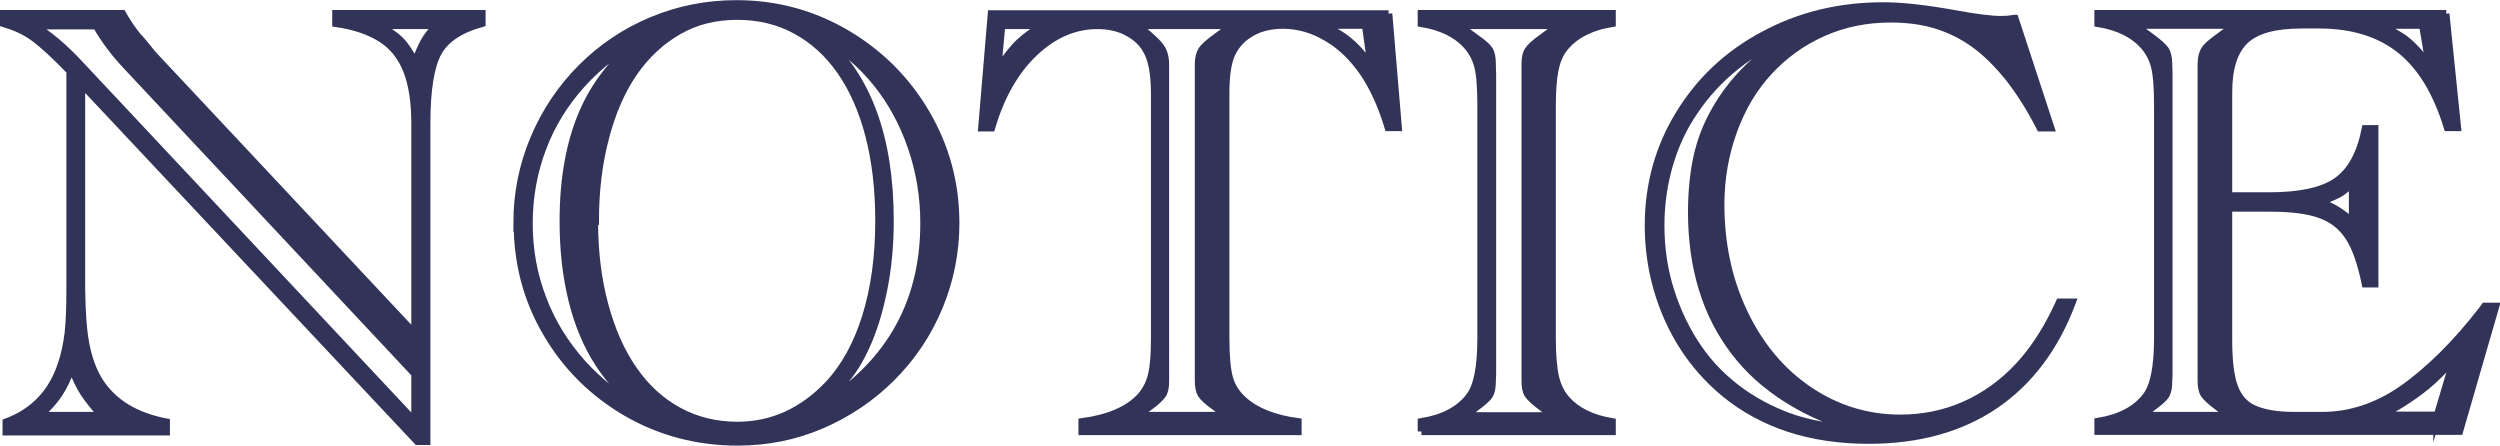 <?xml version="1.0" encoding="UTF-8"?><svg xmlns="http://www.w3.org/2000/svg" viewBox="0 0 83.79 14.94"><defs><style>.d{fill:#323358;stroke:#323358;stroke-miterlimit:10;stroke-width:.25px;}</style></defs><g id="a"/><g id="b"><g id="c"><g><path class="d" d="M14.3,14.79h-.31L2.73,2.8v6.88c.01,.77,.05,1.38,.14,1.85s.23,.86,.43,1.2c.46,.75,1.22,1.22,2.27,1.42v.32H.21v-.32c.92-.34,1.54-.99,1.85-1.94,.11-.31,.18-.66,.23-1.04,.04-.38,.06-.86,.06-1.44V2.38c-.53-.55-.94-.92-1.23-1.13S.49,.89,.12,.78V.46h3.98c.16,.29,.34,.55,.53,.78,.04,.03,.11,.12,.22,.25,.11,.13,.18,.22,.21,.26l.17,.19L13.91,11.2V4.14c0-.72-.09-1.31-.27-1.77-.18-.46-.46-.82-.85-1.07-.39-.25-.9-.43-1.53-.52V.46h4.89v.32c-.73,.2-1.22,.53-1.47,.98-.25,.46-.38,1.25-.38,2.38V14.79Zm-.39-.65v-1.61L4.29,2.26c-.44-.46-.79-.93-1.06-1.4H1.14c.5,.3,1.01,.73,1.53,1.29L13.91,14.14Zm-10.49-.21c-.27-.3-.48-.56-.62-.78-.14-.22-.27-.5-.4-.83-.13,.35-.27,.64-.42,.87-.15,.23-.37,.48-.66,.74H3.42ZM12.66,.85c.33,.16,.58,.33,.75,.5s.34,.42,.5,.75c.12-.33,.23-.56,.31-.71s.22-.32,.41-.54h-1.97Z"/><path class="d" d="M17.33,7.48c0-.99,.19-1.94,.57-2.84s.91-1.69,1.59-2.37,1.47-1.21,2.36-1.58c.89-.37,1.83-.56,2.83-.56,1.33,0,2.55,.33,3.68,.99,1.12,.66,2.02,1.55,2.68,2.68,.66,1.13,.99,2.35,.99,3.68,0,.98-.19,1.92-.56,2.81-.37,.89-.9,1.68-1.58,2.36s-1.47,1.21-2.35,1.59c-.88,.38-1.82,.57-2.82,.57-1.35,0-2.59-.33-3.72-.98-1.13-.66-2.03-1.55-2.68-2.67-.66-1.12-.98-2.35-.98-3.69Zm4.26,6.31c-.61-.45-1.11-.98-1.51-1.59-.4-.61-.7-1.32-.9-2.13-.2-.81-.3-1.69-.3-2.66,0-1.42,.22-2.63,.65-3.63,.43-1,1.12-1.86,2.07-2.57-.81,.43-1.51,.96-2.09,1.6-.58,.64-1.02,1.35-1.32,2.14-.3,.79-.46,1.63-.46,2.53s.15,1.73,.46,2.53c.3,.8,.75,1.52,1.32,2.16,.58,.64,1.27,1.19,2.09,1.63Zm-1.67-6.38c0,1,.11,1.94,.34,2.79,.23,.86,.55,1.59,.97,2.19,.42,.61,.93,1.07,1.52,1.39,.59,.32,1.25,.48,1.96,.48,1.17,0,2.19-.46,3.07-1.39,.53-.57,.95-1.33,1.24-2.26,.29-.93,.44-2,.44-3.21,0-1.05-.11-2-.33-2.85-.22-.85-.54-1.57-.95-2.16-.41-.59-.91-1.05-1.5-1.37-.58-.32-1.24-.48-1.97-.48s-1.38,.16-1.96,.49c-.58,.33-1.08,.79-1.5,1.39-.42,.61-.74,1.34-.96,2.19-.23,.86-.34,1.79-.34,2.8Zm7.3,6.39c2.5-1.44,3.75-3.55,3.75-6.32,0-.89-.14-1.74-.42-2.55-.28-.81-.67-1.53-1.18-2.16-.51-.63-1.11-1.14-1.79-1.51,1.5,1.31,2.25,3.36,2.25,6.13,0,.81-.07,1.59-.22,2.33-.15,.74-.35,1.39-.61,1.94-.13,.28-.27,.53-.42,.75-.15,.22-.33,.44-.55,.66-.22,.22-.49,.46-.81,.72Z"/><path class="d" d="M46.54,.46l.32,3.81h-.33c-.21-.7-.48-1.31-.83-1.83-.35-.51-.76-.91-1.23-1.18-.47-.28-.96-.42-1.47-.42-.4,0-.75,.08-1.05,.25-.3,.17-.52,.4-.66,.69-.14,.28-.21,.73-.21,1.35V11.33c0,.61,.04,1.05,.12,1.34s.24,.53,.47,.74c.42,.38,1.03,.62,1.83,.73v.32h-7.23v-.32c.89-.12,1.54-.4,1.95-.84,.18-.2,.31-.44,.38-.73s.1-.7,.1-1.24V3.15c0-.68-.09-1.17-.28-1.48-.14-.25-.36-.45-.65-.6-.29-.15-.62-.22-.99-.22-.77,0-1.48,.31-2.12,.92-.64,.61-1.12,1.45-1.43,2.51h-.32l.32-3.81h13.31Zm-12.97,.38l-.14,1.51c.29-.43,.54-.75,.75-.94s.47-.39,.8-.56h-1.41Zm4.55,13.09h3l-.4-.3c-.25-.18-.4-.32-.46-.42s-.09-.25-.09-.45v-.34c0-.05,0-.09,0-.11,0-.02,0-.04,0-.06V2.67s0-.04,0-.06c0-.02,0-.06,0-.11v-.34c0-.21,.04-.36,.11-.48,.08-.11,.22-.24,.44-.4l.58-.43h-3.16l.48,.43c.17,.15,.29,.29,.35,.42s.09,.28,.09,.46v.34c0,.06,0,.12,0,.17V12.26c0,.05,0,.11,0,.17v.34c0,.21-.03,.36-.1,.46-.07,.1-.21,.24-.45,.41l-.41,.3ZM45.77,.84h-1.49c.36,.15,.67,.32,.91,.52,.25,.2,.5,.48,.77,.85l-.19-1.36Z"/><path class="d" d="M47.64,14.46v-.32c.74-.12,1.28-.41,1.61-.85,.26-.33,.39-.98,.39-1.96V3.59c0-.62-.03-1.07-.1-1.35s-.2-.52-.38-.72c-.34-.38-.85-.63-1.52-.74V.46h6.39v.32c-.74,.12-1.28,.41-1.62,.85-.14,.18-.24,.42-.3,.71-.06,.3-.09,.71-.09,1.25v7.74c0,.58,.04,1.02,.11,1.32,.07,.3,.2,.55,.38,.75,.34,.38,.85,.63,1.52,.74v.32h-6.39Zm1.44-.52h2.99l-.4-.3c-.23-.17-.38-.31-.45-.41-.07-.1-.1-.26-.1-.46,0-.11,0-.18,0-.22,0-.04,0-.08,0-.12V2.49s0-.08,0-.12c0-.04,0-.11,0-.22,0-.21,.03-.36,.1-.46,.06-.1,.21-.24,.45-.41l.58-.43h-3.36l.58,.43c.24,.17,.39,.3,.45,.4s.09,.25,.09,.47c0,.12,.01,.23,.01,.34V12.43c0,.11,0,.22-.01,.34,0,.21-.03,.37-.09,.47-.06,.1-.21,.23-.45,.41l-.4,.3Z"/><path class="d" d="M67.53,.62l1.2,3.66h-.35c-.33-.65-.69-1.21-1.05-1.67-.37-.46-.75-.84-1.15-1.13-.4-.29-.83-.5-1.28-.64s-.96-.21-1.53-.21c-.81,0-1.56,.15-2.26,.46s-1.3,.74-1.82,1.3-.91,1.22-1.19,1.99c-.28,.77-.43,1.59-.43,2.47,0,1.33,.26,2.55,.79,3.65,.53,1.1,1.25,1.96,2.17,2.58,.92,.62,1.94,.94,3.06,.94,.77,0,1.5-.15,2.17-.45,.67-.3,1.27-.73,1.8-1.3s.98-1.28,1.37-2.14h.42c-.57,1.52-1.44,2.67-2.59,3.45s-2.57,1.17-4.23,1.17c-1.95,0-3.56-.53-4.84-1.58-.55-.46-1.01-.98-1.38-1.56-.37-.58-.66-1.22-.86-1.91s-.3-1.41-.3-2.14c0-1.36,.34-2.6,1.03-3.73,.69-1.13,1.63-2.02,2.84-2.66,1.21-.65,2.54-.97,4-.97,.62,0,1.43,.09,2.43,.27,.7,.13,1.2,.19,1.52,.19,.14,0,.28-.01,.44-.04Zm-5.28,13.78c-.87-.24-1.65-.58-2.36-1.03s-1.29-.97-1.76-1.59-.83-1.31-1.07-2.1c-.24-.78-.36-1.64-.36-2.56,0-.68,.06-1.3,.18-1.85s.32-1.07,.6-1.56c.28-.5,.63-.96,1.05-1.38s.94-.84,1.55-1.25c-.72,.32-1.35,.7-1.9,1.14-.55,.44-1.01,.94-1.38,1.49-.38,.55-.66,1.15-.85,1.8-.19,.65-.29,1.33-.29,2.05,0,.77,.11,1.5,.33,2.19s.53,1.34,.93,1.92,.89,1.07,1.47,1.48c.57,.4,1.17,.69,1.78,.89,.61,.19,1.31,.31,2.09,.35Z"/><path class="d" d="M81.97,.46l.39,3.81h-.33c-.36-1.18-.88-2.04-1.58-2.6-.7-.56-1.61-.84-2.73-.84h-.57c-.9,0-1.53,.17-1.9,.52-.37,.35-.56,.92-.56,1.73v3.49h1.36c1.03,0,1.78-.16,2.26-.49s.8-.91,.97-1.76h.31v5.19h-.31c-.14-.68-.32-1.21-.55-1.56-.23-.36-.55-.61-.96-.76-.41-.15-.98-.22-1.69-.22h-1.39v4.44c0,.68,.06,1.19,.19,1.55,.13,.36,.35,.61,.67,.75,.32,.14,.76,.22,1.34,.22h.94c.93,0,1.81-.29,2.65-.86,.92-.64,1.83-1.54,2.72-2.69l.08-.11h.36l-1.21,4.18h-12.11v-.32c.74-.12,1.28-.41,1.61-.85,.26-.33,.39-.98,.39-1.96V3.59c0-.62-.03-1.07-.1-1.35s-.2-.52-.38-.72c-.34-.38-.85-.63-1.52-.74V.46h11.67Zm-10.23,13.47h2.99l-.4-.3c-.23-.17-.38-.31-.45-.41-.07-.1-.1-.26-.1-.46,0-.11,0-.18,0-.22,0-.04,0-.08,0-.12V2.49s0-.08,0-.12c0-.04,0-.11,0-.22,0-.21,.04-.36,.11-.48,.07-.11,.22-.24,.44-.4l.58-.43h-3.36l.58,.43c.23,.17,.38,.31,.45,.41,.06,.1,.1,.26,.1,.46,0,.12,.01,.23,.01,.34V12.43c0,.11,0,.22-.01,.34,0,.21-.03,.37-.09,.47-.06,.1-.21,.23-.45,.41l-.4,.3Zm7.11-7.8c-.19,.18-.34,.3-.45,.36-.11,.06-.33,.16-.66,.29,.38,.11,.75,.33,1.11,.67v-1.32Zm2.36-5.29h-1.48c.38,.16,.69,.33,.92,.51s.49,.47,.78,.85l-.23-1.36Zm.48,13.09l.57-1.91c-.25,.27-.49,.52-.73,.74-.24,.22-.52,.43-.82,.63-.3,.2-.61,.38-.93,.53h1.91Z"/></g></g></g></svg>